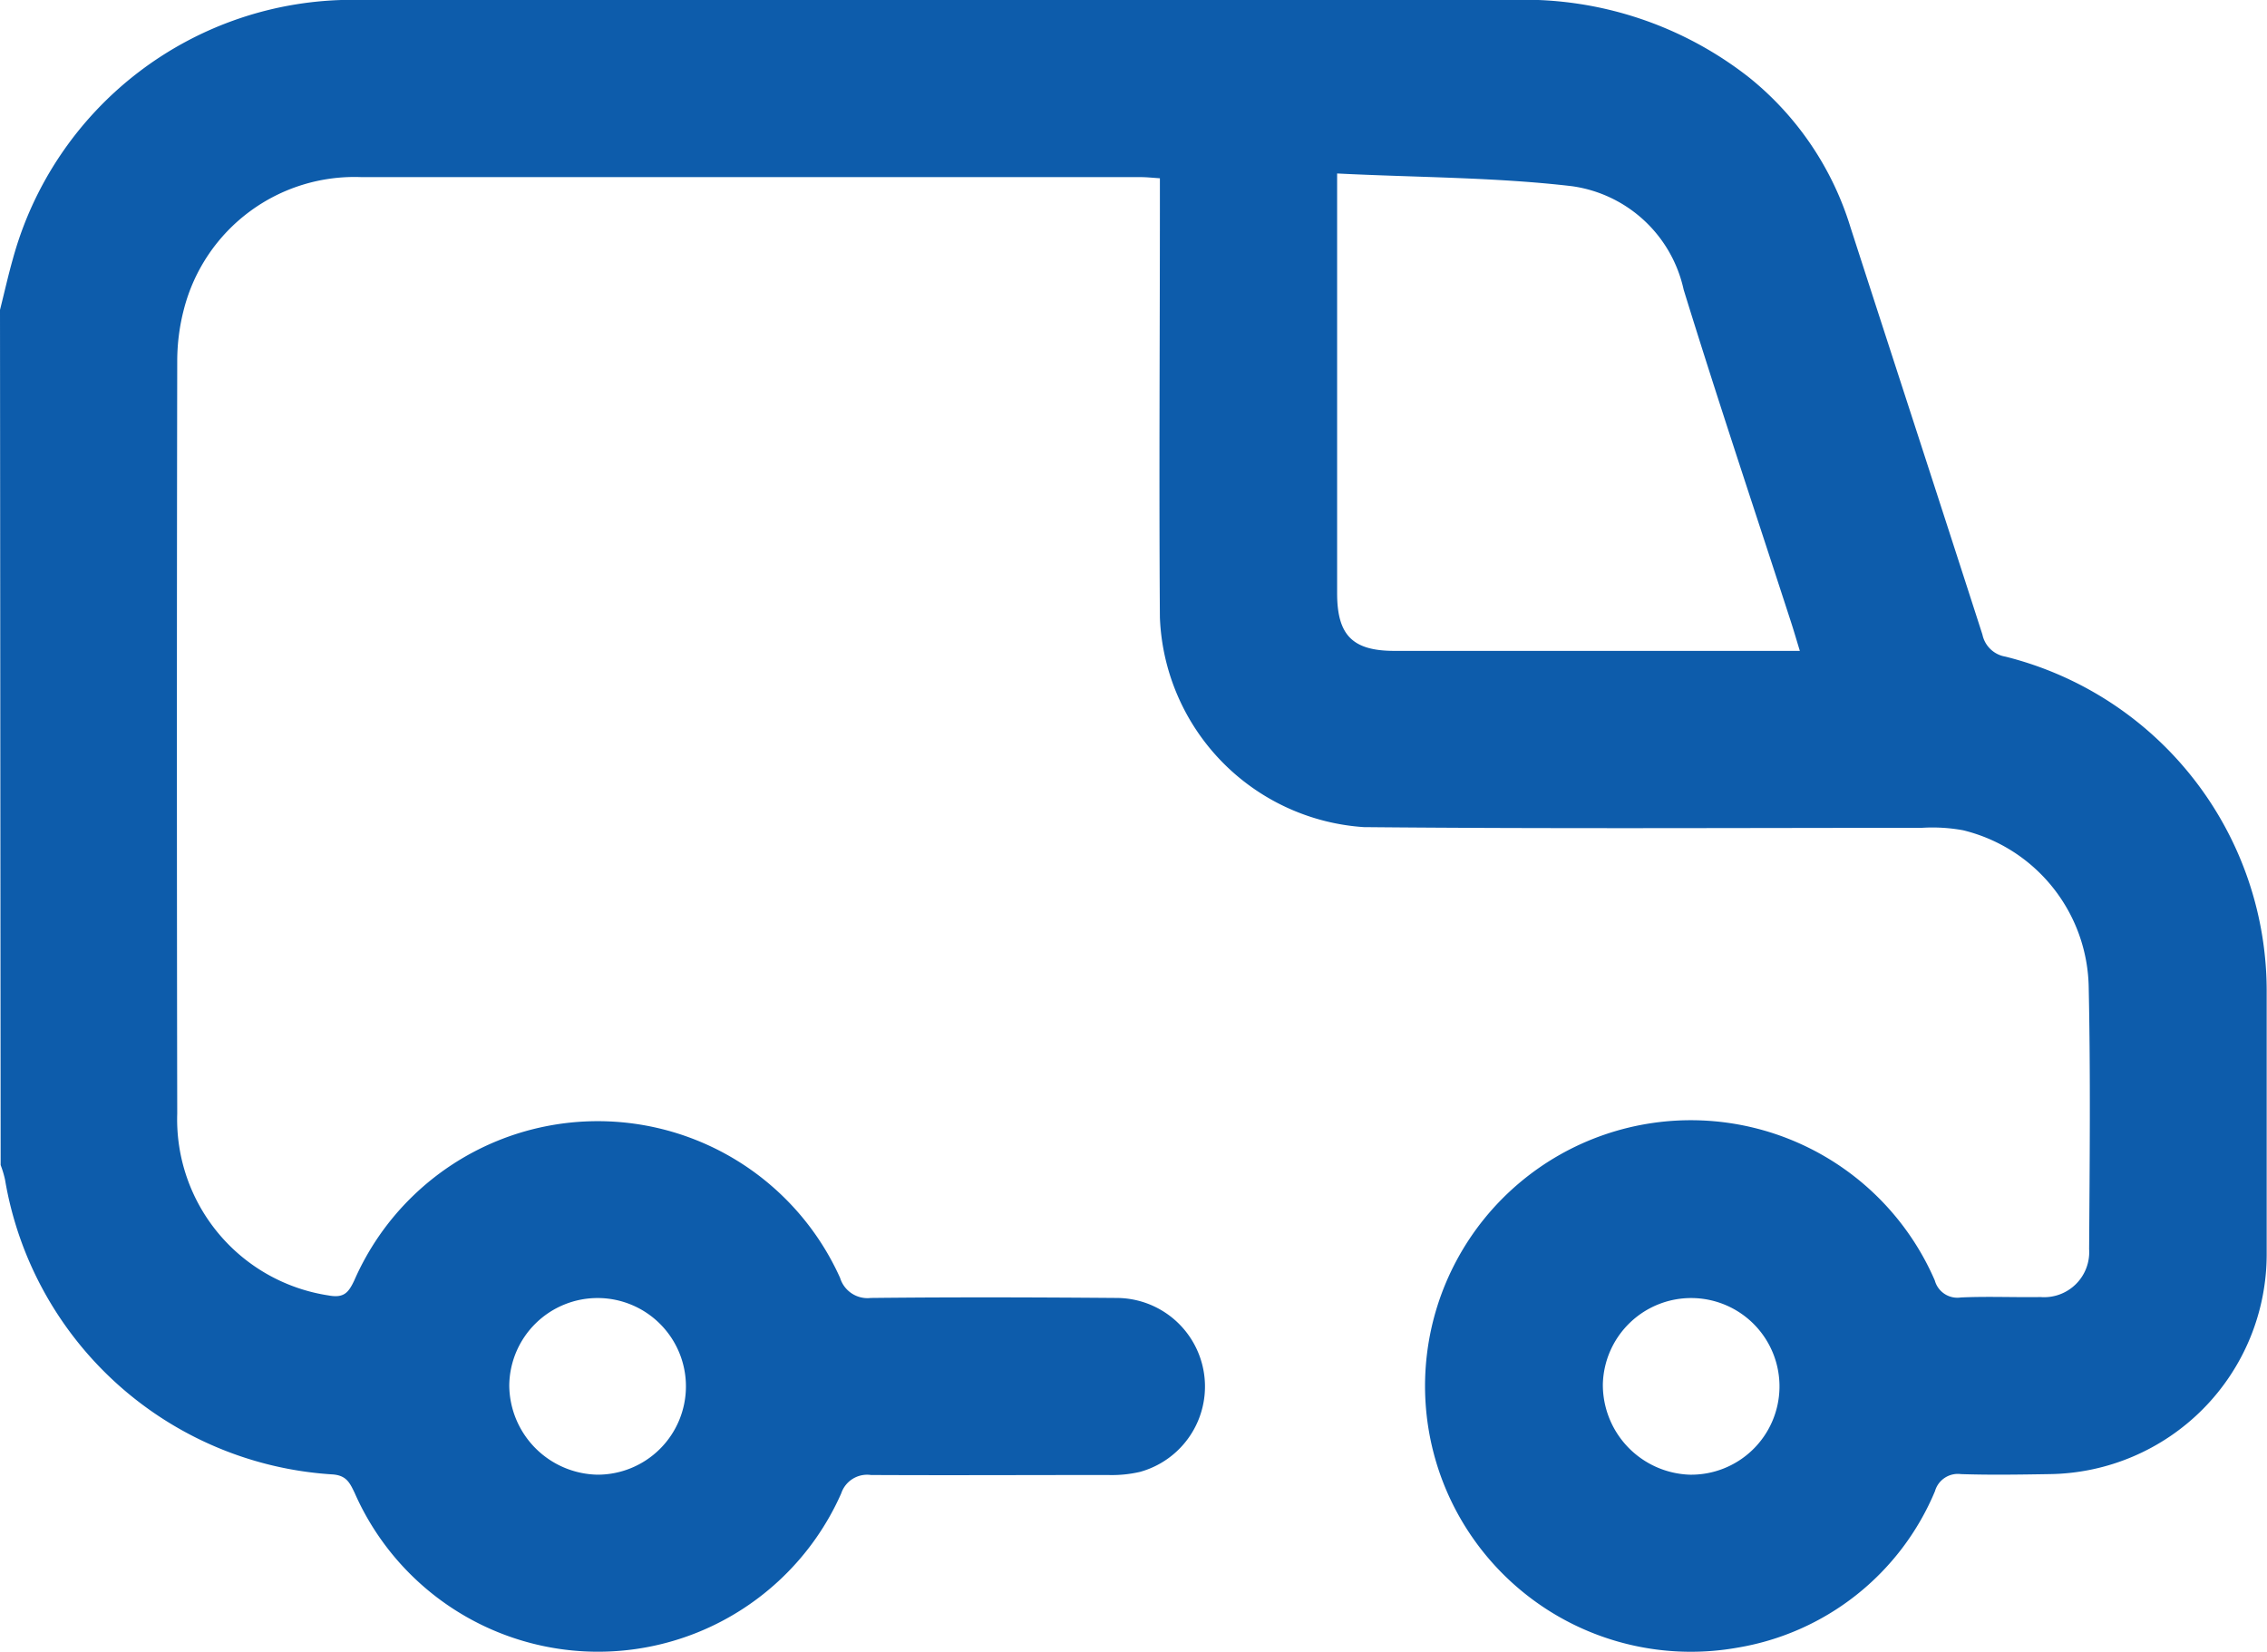 <svg xmlns="http://www.w3.org/2000/svg" width="28" height="20.412" viewBox="0 0 28 20.412"><g transform="translate(0 0)"><path d="M202.394,355.212c.053-.21.1-.422.159-.63a4.346,4.346,0,0,1,4.2-3.2q7.177,0,14.353,0a4.5,4.5,0,0,1,2.894.961,3.8,3.8,0,0,1,1.25,1.85c.542,1.677,1.089,3.352,1.629,5.029a.348.348,0,0,0,.284.273,4.258,4.258,0,0,1,3.227,4.159c0,1.076,0,2.151,0,3.227a2.716,2.716,0,0,1-2.682,2.712c-.364.006-.729.012-1.093,0a.294.294,0,0,0-.322.211,3.215,3.215,0,0,1-2.441,1.933,3.283,3.283,0,1,1,2.439-4.536.289.289,0,0,0,.322.21c.327-.015.656,0,.984-.005a.557.557,0,0,0,.6-.593c.007-1.075.018-2.152-.005-3.226a2.031,2.031,0,0,0-1.551-1.947,2.1,2.1,0,0,0-.513-.03c-2.3,0-4.593.013-6.89-.009a2.7,2.7,0,0,1-2.518-2.591c-.012-1.7,0-3.409,0-5.113v-.311c-.094-.006-.164-.014-.234-.014q-4.812,0-9.624,0a2.175,2.175,0,0,0-2.194,1.622,2.546,2.546,0,0,0-.085.646q-.008,4.649,0,9.3a2.2,2.2,0,0,0,1.869,2.246c.19.035.246-.034.318-.186a3.282,3.282,0,0,1,6-.031.354.354,0,0,0,.379.248c1.012-.011,2.023-.008,3.035,0a1.094,1.094,0,0,1,.292,2.148,1.534,1.534,0,0,1-.4.039c-.975,0-1.95.005-2.925,0a.337.337,0,0,0-.367.227,3.284,3.284,0,0,1-6.011-.009c-.062-.129-.105-.217-.284-.226a4.377,4.377,0,0,1-4.033-3.641,1.3,1.3,0,0,0-.054-.18Zm16.515-1.685v.318q0,2.434,0,4.867c0,.52.192.712.708.712h5.007c-.043-.141-.075-.252-.111-.362-.443-1.365-.9-2.726-1.324-4.1a1.644,1.644,0,0,0-1.379-1.278C220.867,353.573,219.908,353.577,218.909,353.527ZM209.774,369.6a1.091,1.091,0,1,0-1.09-1.1A1.111,1.111,0,0,0,209.774,369.6Zm13.487,0a1.091,1.091,0,1,0-1.07-1.118A1.111,1.111,0,0,0,223.262,369.6Z" transform="translate(-202.394 -351.384)" fill="#0d5cab"/></g></svg>